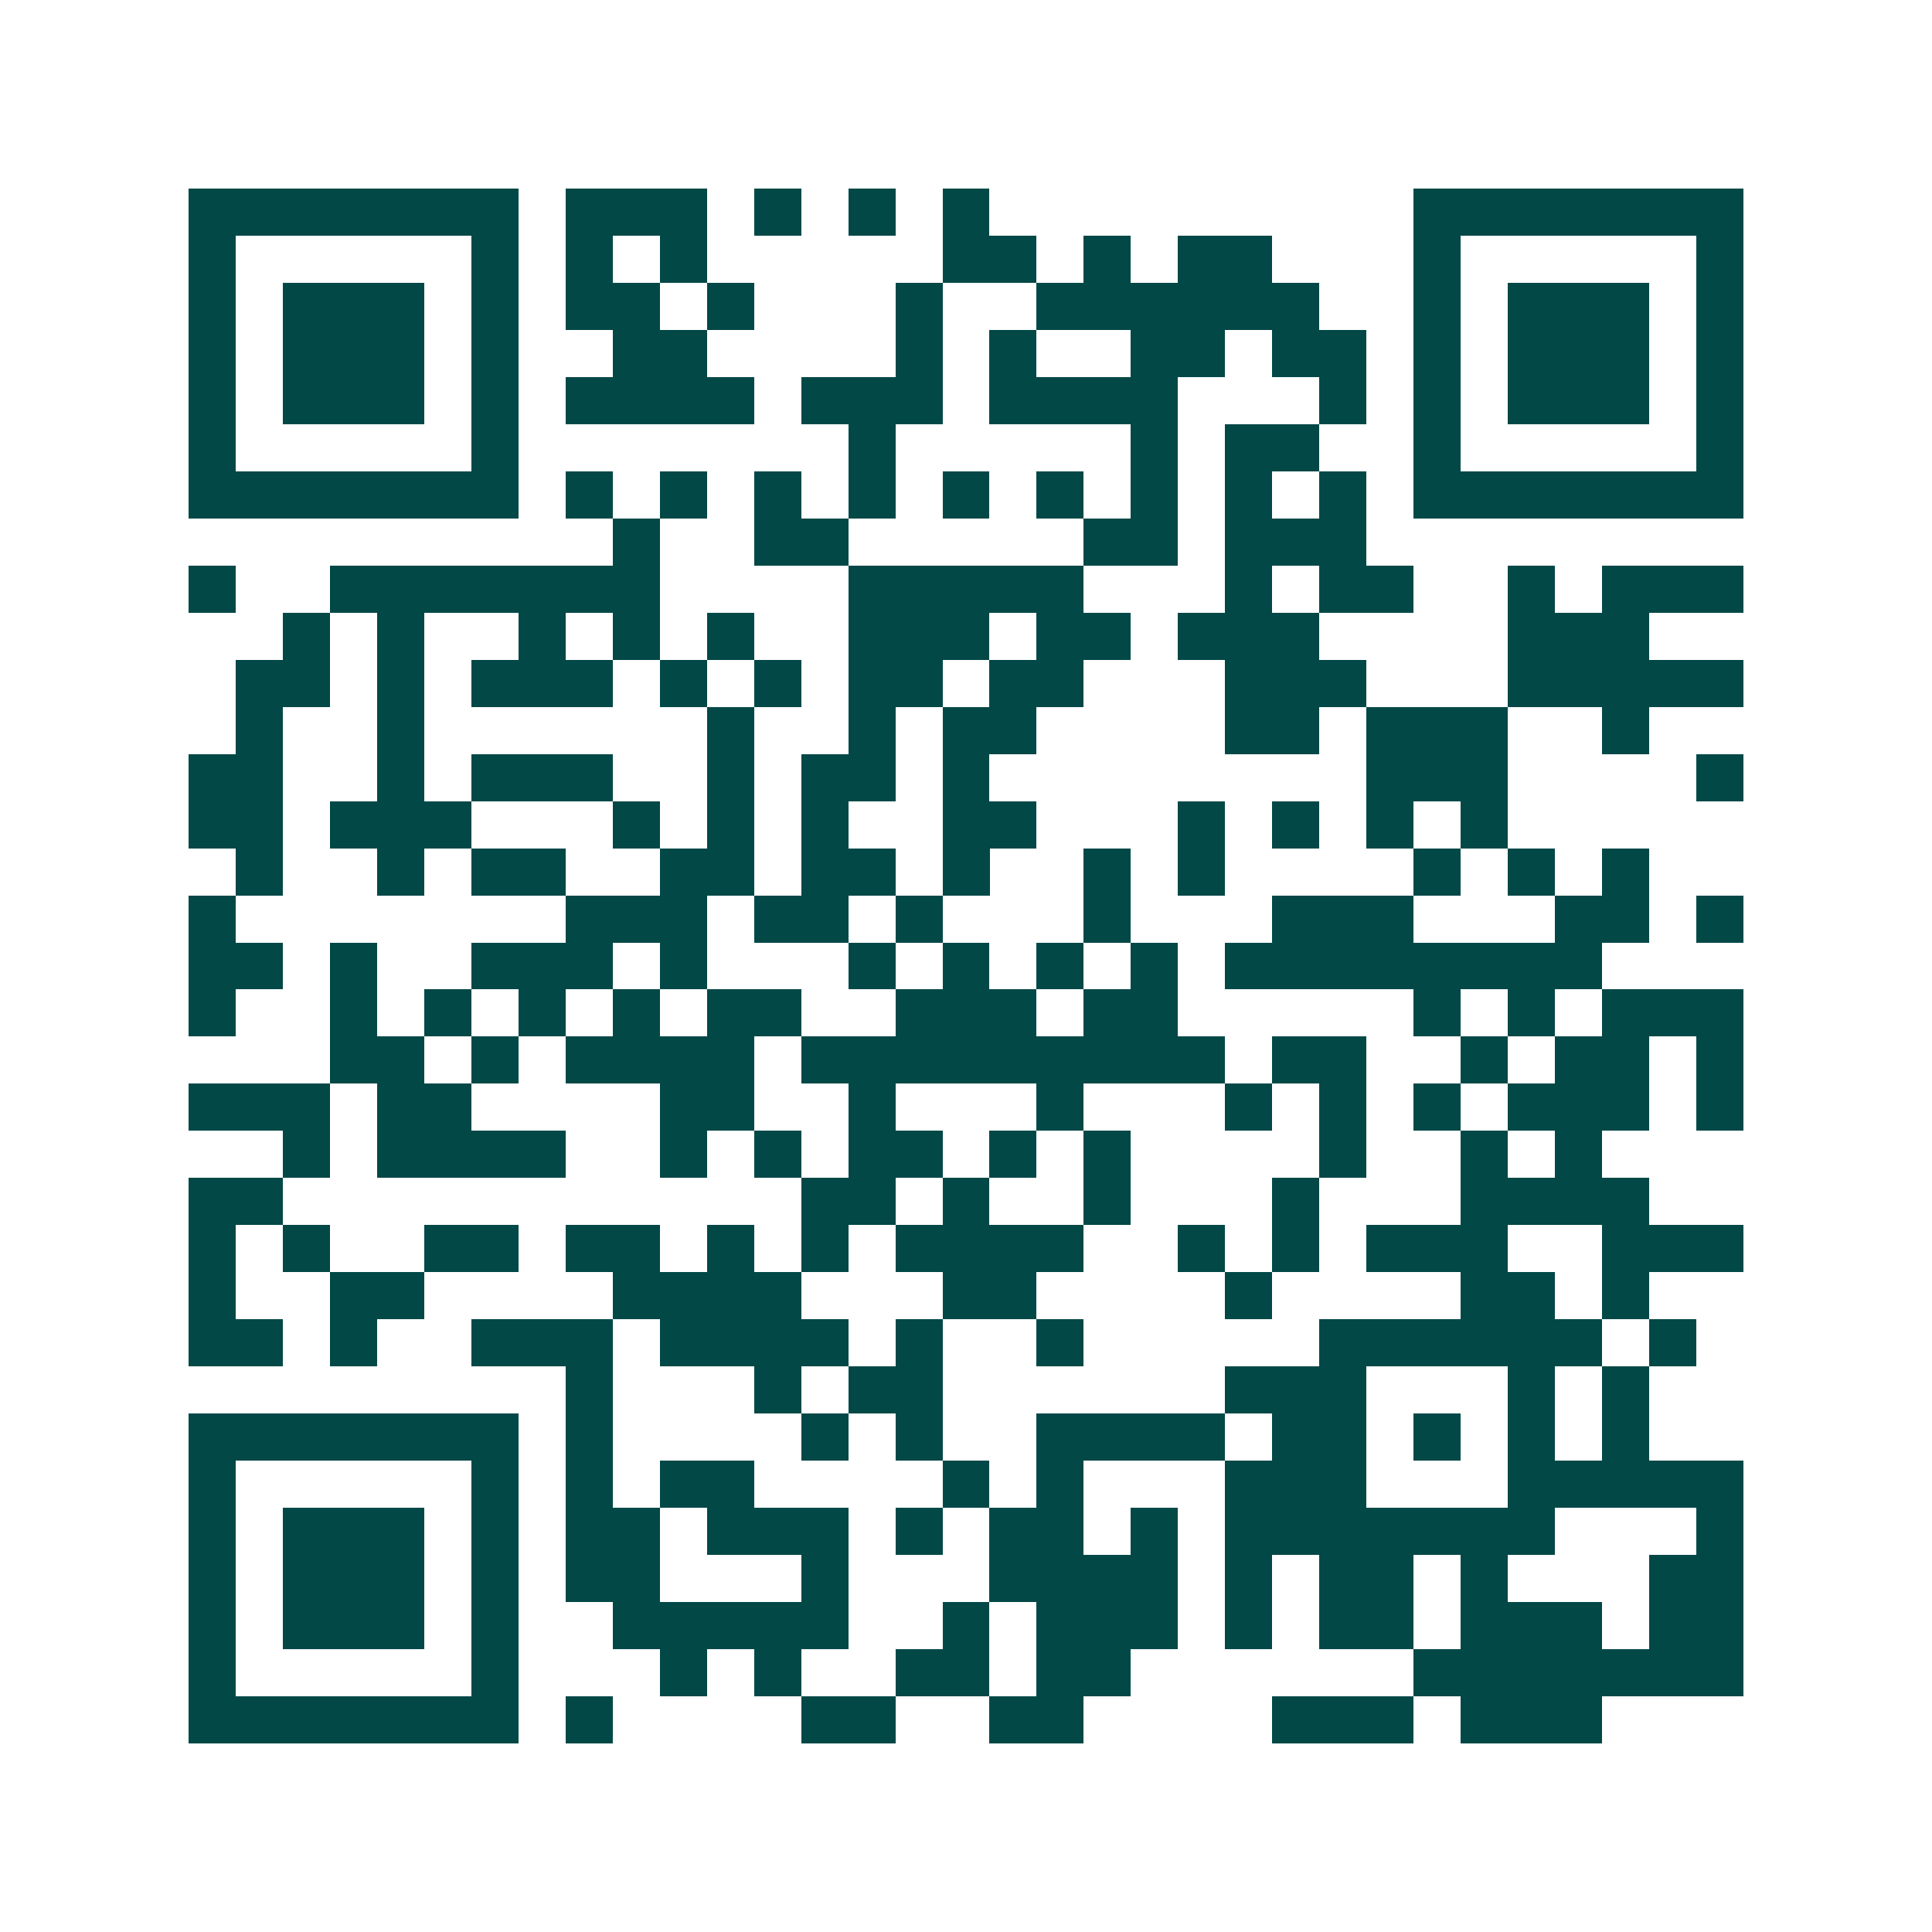 <svg xmlns="http://www.w3.org/2000/svg" width="200" height="200" viewBox="0 0 41 41" shape-rendering="crispEdges"><path fill="#ffffff" d="M0 0h41v41H0z"/><path stroke="#014847" d="M4 4.5h7m1 0h3m1 0h1m1 0h1m1 0h1m9 0h7M4 5.5h1m5 0h1m1 0h1m1 0h1m5 0h2m1 0h1m1 0h2m3 0h1m5 0h1M4 6.5h1m1 0h3m1 0h1m1 0h2m1 0h1m3 0h1m2 0h6m2 0h1m1 0h3m1 0h1M4 7.5h1m1 0h3m1 0h1m2 0h2m4 0h1m1 0h1m2 0h2m1 0h2m1 0h1m1 0h3m1 0h1M4 8.5h1m1 0h3m1 0h1m1 0h4m1 0h3m1 0h4m3 0h1m1 0h1m1 0h3m1 0h1M4 9.5h1m5 0h1m7 0h1m5 0h1m1 0h2m2 0h1m5 0h1M4 10.5h7m1 0h1m1 0h1m1 0h1m1 0h1m1 0h1m1 0h1m1 0h1m1 0h1m1 0h1m1 0h7M13 11.5h1m2 0h2m5 0h2m1 0h3M4 12.5h1m2 0h7m4 0h5m3 0h1m1 0h2m2 0h1m1 0h3M6 13.5h1m1 0h1m2 0h1m1 0h1m1 0h1m2 0h3m1 0h2m1 0h3m4 0h3M5 14.5h2m1 0h1m1 0h3m1 0h1m1 0h1m1 0h2m1 0h2m3 0h3m3 0h5M5 15.5h1m2 0h1m6 0h1m2 0h1m1 0h2m4 0h2m1 0h3m2 0h1M4 16.5h2m2 0h1m1 0h3m2 0h1m1 0h2m1 0h1m8 0h3m4 0h1M4 17.5h2m1 0h3m3 0h1m1 0h1m1 0h1m2 0h2m3 0h1m1 0h1m1 0h1m1 0h1M5 18.5h1m2 0h1m1 0h2m2 0h2m1 0h2m1 0h1m2 0h1m1 0h1m4 0h1m1 0h1m1 0h1M4 19.5h1m7 0h3m1 0h2m1 0h1m3 0h1m3 0h3m3 0h2m1 0h1M4 20.5h2m1 0h1m2 0h3m1 0h1m3 0h1m1 0h1m1 0h1m1 0h1m1 0h8M4 21.5h1m2 0h1m1 0h1m1 0h1m1 0h1m1 0h2m2 0h3m1 0h2m5 0h1m1 0h1m1 0h3M7 22.5h2m1 0h1m1 0h4m1 0h9m1 0h2m2 0h1m1 0h2m1 0h1M4 23.5h3m1 0h2m4 0h2m2 0h1m3 0h1m3 0h1m1 0h1m1 0h1m1 0h3m1 0h1M6 24.5h1m1 0h4m2 0h1m1 0h1m1 0h2m1 0h1m1 0h1m4 0h1m2 0h1m1 0h1M4 25.5h2m11 0h2m1 0h1m2 0h1m3 0h1m3 0h4M4 26.5h1m1 0h1m2 0h2m1 0h2m1 0h1m1 0h1m1 0h4m2 0h1m1 0h1m1 0h3m2 0h3M4 27.5h1m2 0h2m4 0h4m3 0h2m4 0h1m4 0h2m1 0h1M4 28.5h2m1 0h1m2 0h3m1 0h4m1 0h1m2 0h1m5 0h6m1 0h1M12 29.5h1m3 0h1m1 0h2m6 0h3m3 0h1m1 0h1M4 30.5h7m1 0h1m4 0h1m1 0h1m2 0h4m1 0h2m1 0h1m1 0h1m1 0h1M4 31.5h1m5 0h1m1 0h1m1 0h2m4 0h1m1 0h1m3 0h3m3 0h5M4 32.5h1m1 0h3m1 0h1m1 0h2m1 0h3m1 0h1m1 0h2m1 0h1m1 0h7m3 0h1M4 33.5h1m1 0h3m1 0h1m1 0h2m3 0h1m3 0h4m1 0h1m1 0h2m1 0h1m3 0h2M4 34.5h1m1 0h3m1 0h1m2 0h5m2 0h1m1 0h3m1 0h1m1 0h2m1 0h3m1 0h2M4 35.5h1m5 0h1m3 0h1m1 0h1m2 0h2m1 0h2m6 0h7M4 36.5h7m1 0h1m4 0h2m2 0h2m4 0h3m1 0h3"/></svg>

